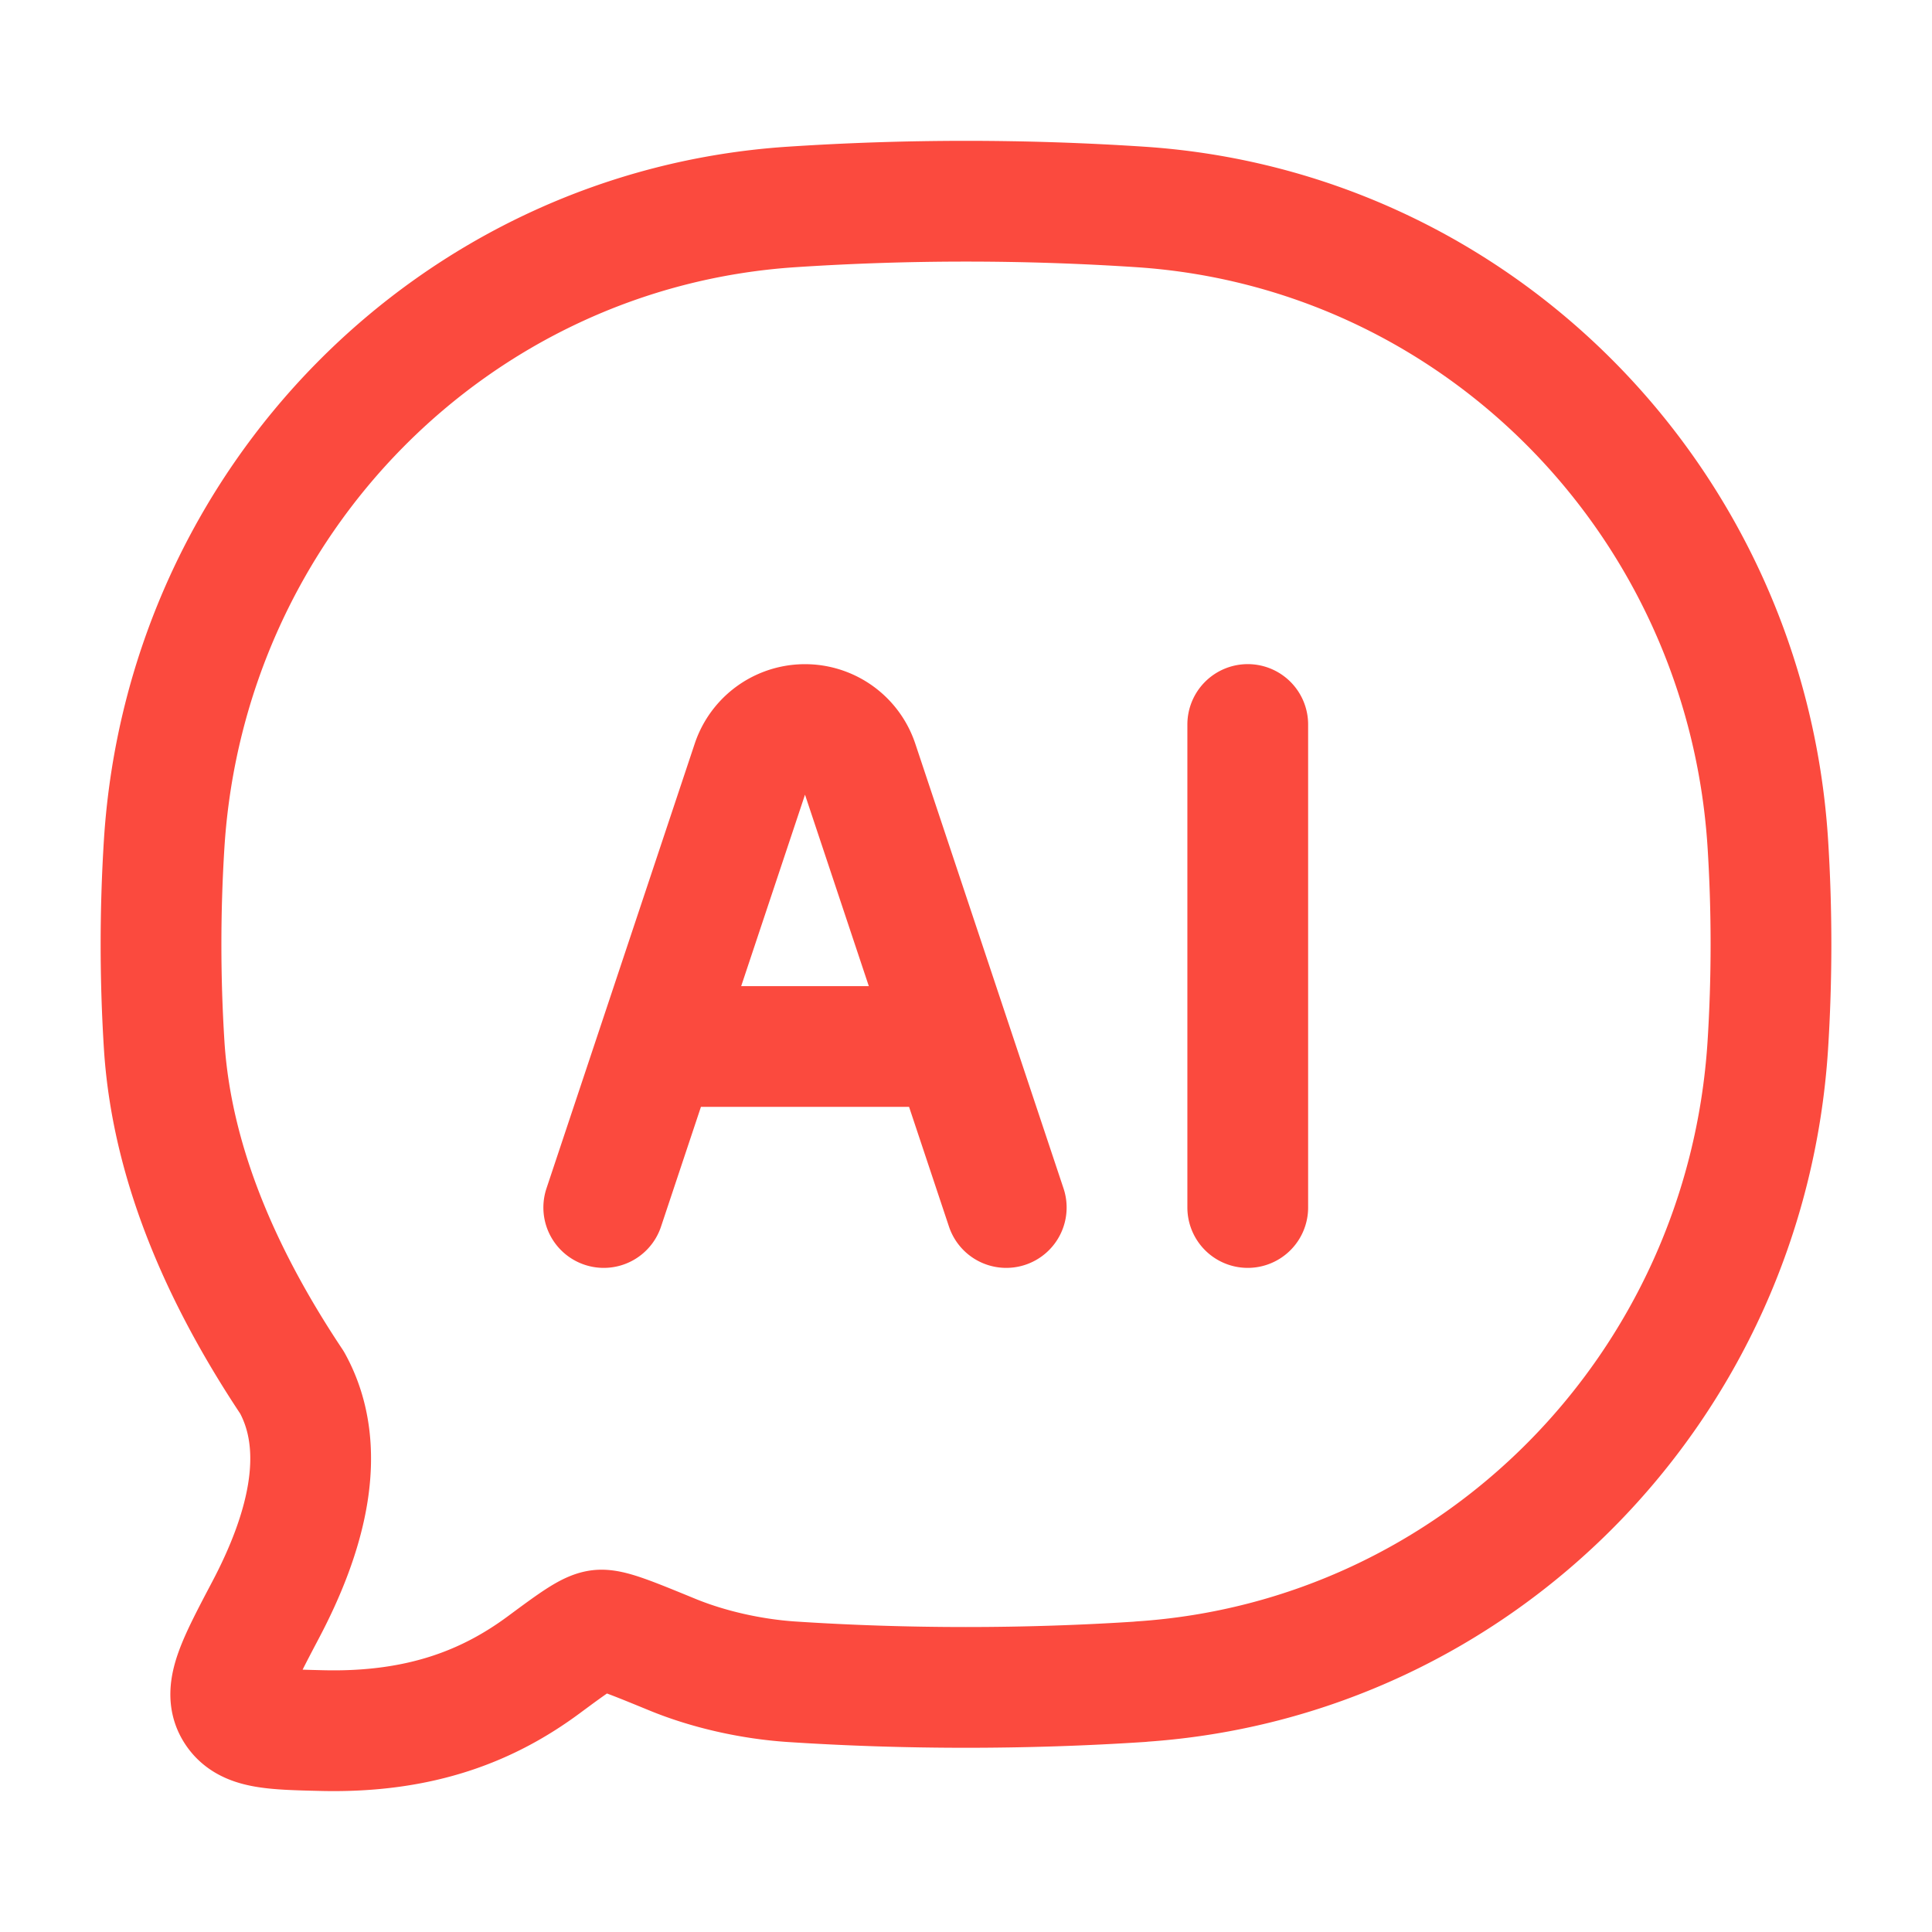 <svg xmlns="http://www.w3.org/2000/svg" width="32" height="32" viewBox="0 0 24 24"><g fill="none" stroke="#fb4a3e" stroke-linecap="round" stroke-linejoin="round" stroke-width="1.5" color="#fb4a3e"><path d="M14.17 20.89c4.184-.277 7.516-3.657 7.79-7.9c.053-.83.053-1.69 0-2.52c-.274-4.242-3.606-7.62-7.79-7.899a33 33 0 0 0-4.34 0c-4.184.278-7.516 3.657-7.79 7.9a20 20 0 0 0 0 2.52c.1 1.545.783 2.976 1.588 4.184c.467.845.159 1.9-.328 2.823c-.35.665-.526.997-.385 1.237c.14.24.455.248 1.084.263c1.245.03 2.084-.322 2.75-.813c.377-.279.566-.418.696-.434s.387.09.899.3c.46.19.995.307 1.485.34c1.425.094 2.914.094 4.342 0"></path><path d="m7.5 15l1.842-5.526a.694.694 0 0 1 1.316 0L12.5 15m3-6v6m-7-2h3"></path></g></svg>